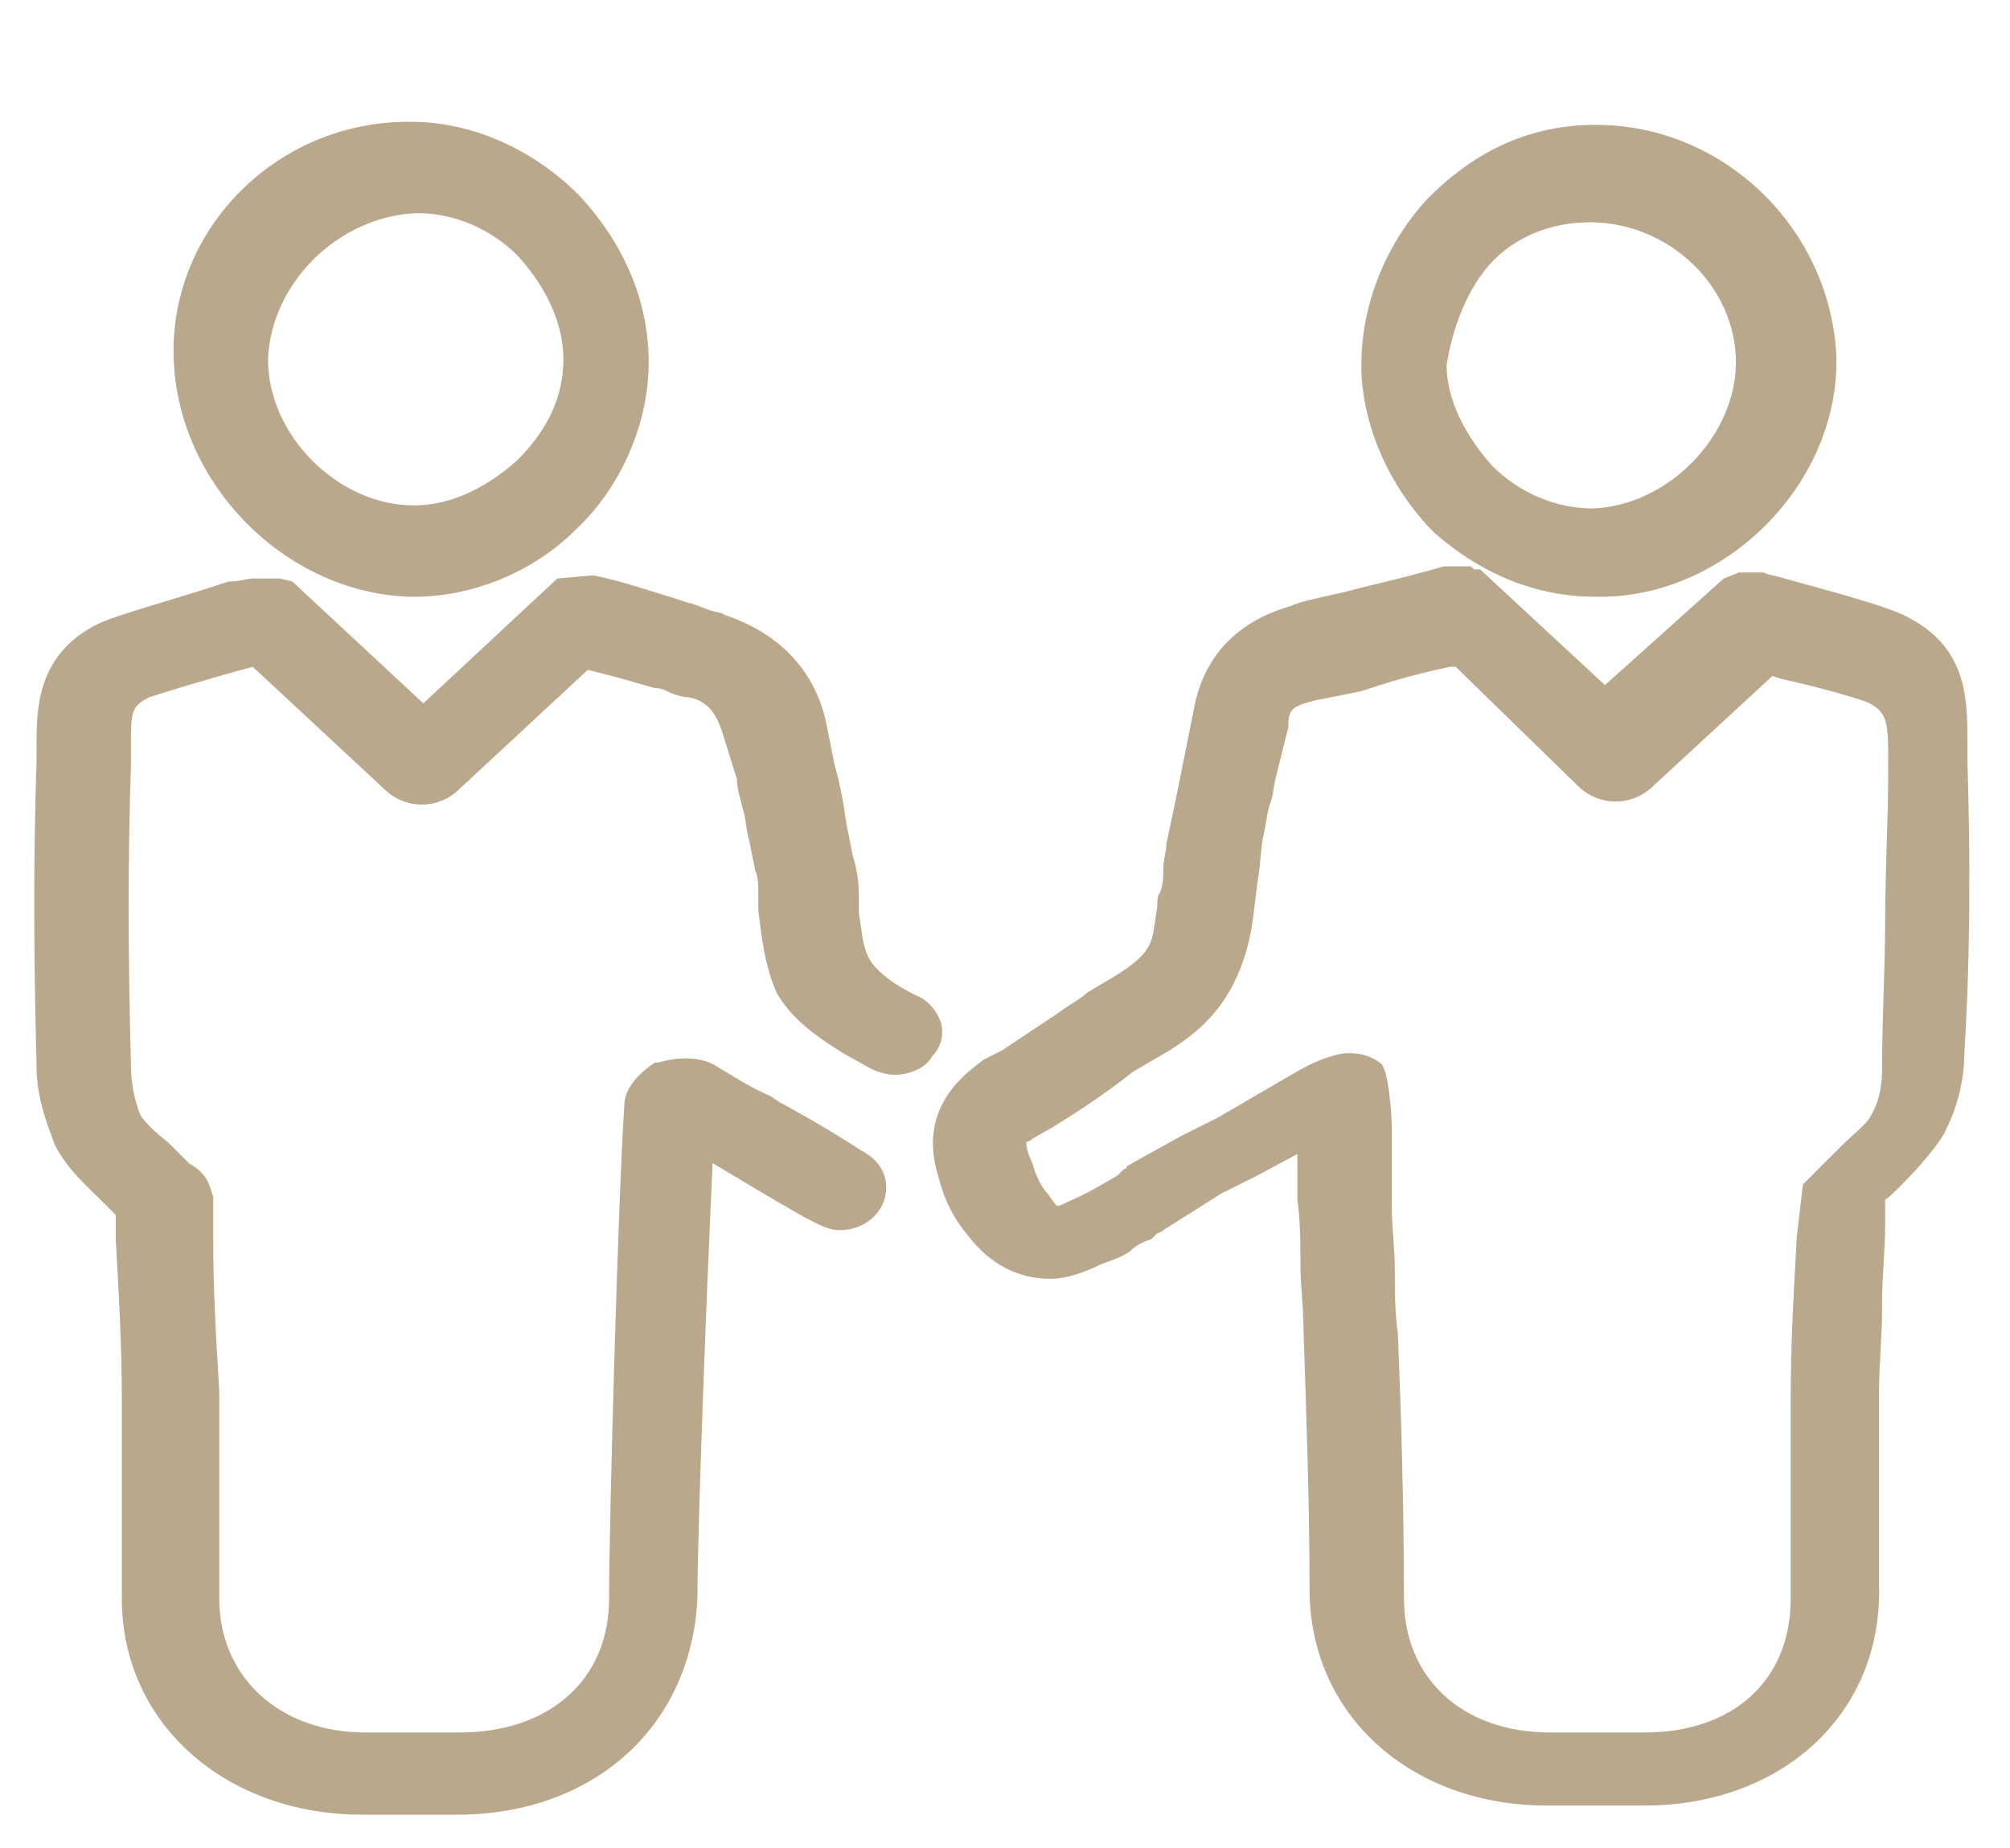 <?xml version="1.0" encoding="utf-8"?>
<!-- Generator: Adobe Illustrator 22.1.0, SVG Export Plug-In . SVG Version: 6.00 Build 0)  -->
<svg version="1.1" id="Layer_1" xmlns="http://www.w3.org/2000/svg" xmlns:xlink="http://www.w3.org/1999/xlink" x="0px" y="0px"
	 viewBox="0 0 66 60.7" style="enable-background:new 0 0 66 60.7;" xml:space="preserve">
<style type="text/css">
	.st0{fill:#BAA88D;}
</style>
<g>
	<g>
		<path class="st0" d="M13.6,19.6h-0.1c-4.1-0.1-7.7-3.7-7.8-7.9C5.6,7.5,9.1,4,13.4,4h0.1c2,0,4,0.9,5.5,2.4
			c1.5,1.6,2.3,3.5,2.3,5.5c0,2-0.9,4.1-2.4,5.5C17.5,18.8,15.5,19.6,13.6,19.6z M8.8,11.8c0,2.5,2.3,4.8,4.8,4.8
			c1.1,0,2.3-0.5,3.4-1.5c1-1,1.5-2.1,1.5-3.3c0-1.1-0.5-2.3-1.5-3.4c-0.9-0.9-2.1-1.4-3.3-1.4C11.1,7.1,8.9,9.3,8.8,11.8z"/>
	</g>
	<g>
		<path class="st0" d="M15,59.6h-3.1c-4.5,0-7.9-3-7.9-7.1v-6.6c0-1.7-0.1-3.5-0.2-5.2l0-0.8l-0.4-0.4c-0.5-0.5-1.2-1.1-1.6-1.9
			C1.5,36.8,1.2,36,1.2,35c-0.1-3.8-0.1-7,0-10l0-0.5c0-1.2,0-3,2-4c0.6-0.3,2.5-0.8,4.3-1.4C7.9,19.1,8.1,19,8.3,19l0.1,0l0.8,0
			l0.4,0.1l4.3,4l4.4-4.1l1.1-0.1l0.1,0c1,0.2,2.1,0.6,2.5,0.7l0.6,0.2c0.1,0,0.3,0.1,0.6,0.2c0.2,0.1,0.5,0.1,0.6,0.2
			c1.8,0.6,2.9,1.8,3.3,3.4l0.3,1.5c0.2,0.7,0.3,1.3,0.4,2l0.2,1c0.1,0.3,0.2,0.8,0.2,1.2l0,0.3c0,0.1,0,0.2,0,0.4
			c0.1,0.5,0.1,1,0.3,1.4c0.2,0.5,1,1,1.4,1.2l0.4,0.2c0.3,0.2,0.5,0.5,0.6,0.8c0.1,0.4,0,0.8-0.3,1.1c-0.2,0.4-0.8,0.6-1.2,0.6
			c-0.3,0-0.6-0.1-0.8-0.2l-0.9-0.5c-0.8-0.5-1.7-1.1-2.2-2c-0.4-0.9-0.5-1.9-0.6-2.7l0-0.4c0-0.4,0-0.7-0.1-0.9l-0.2-1
			c-0.1-0.3-0.1-0.7-0.2-1c-0.1-0.4-0.2-0.7-0.2-1L23.7,24c-0.2-0.6-0.5-1-1.1-1.1c-0.2,0-0.5-0.1-0.7-0.2c-0.2-0.1-0.3-0.1-0.4-0.1
			l-0.7-0.2c-0.3-0.1-1.1-0.3-1.5-0.4l-4.2,3.9c-0.7,0.7-1.8,0.7-2.5,0l-4.3-4c-1.5,0.4-3.1,0.9-3.4,1c-0.6,0.3-0.6,0.5-0.6,1.6
			l0,0.6c-0.1,3-0.1,6.2,0,9.9c0,0.5,0.1,1.1,0.3,1.6c0.1,0.2,0.5,0.6,0.9,0.9C5.7,37.7,5.8,37.8,6,38c0.1,0.1,0.1,0.1,0.2,0.2
			l0.3,0.2c0.2,0.2,0.3,0.3,0.4,0.6L7,39.3l0,1.3c0,1.8,0.1,3.4,0.2,5.1l0,6.8c0,2.6,2,4.4,4.8,4.4h3.1c2.9,0,4.9-1.7,4.9-4.4
			c0-2.6,0.3-13.2,0.5-16.2c0-0.5,0.4-1,1-1.4l0.1,0c0.7-0.2,1.4-0.2,1.9,0.1c0.5,0.3,1.1,0.7,1.8,1l0.3,0.2
			c1.3,0.7,2.4,1.4,2.7,1.6c0.4,0.2,0.8,0.6,0.8,1.2c0,0.8-0.7,1.4-1.5,1.4c-0.5,0-0.7-0.1-4.2-2.2c-0.2,4.2-0.5,12.1-0.5,14.3
			C22.7,56.7,19.5,59.6,15,59.6z"/>
	</g>
	<g>
		<path class="st0" d="M52.4,19.6c-1.9,0-3.7-0.7-5.3-2.1l0,0c-1.5-1.5-2.4-3.6-2.4-5.5c0-2,0.8-4,2.2-5.5c1.6-1.6,3.4-2.4,5.5-2.4
			c4.2,0,7.7,3.4,7.9,7.6c0.1,4.1-3.5,7.8-7.6,7.9H52.4z M47.5,12c0,1.1,0.6,2.3,1.5,3.3c0.9,0.9,2.1,1.4,3.3,1.4
			c2.5-0.1,4.7-2.4,4.7-4.8c0-2.5-2.2-4.6-4.8-4.6c-1.3,0-2.5,0.5-3.3,1.4C48.2,9.5,47.7,10.7,47.5,12z"/>
	</g>
	<g>
		<path class="st0" d="M54,59.3h-3.2c-4.5,0-7.8-3-7.8-7.1c0-2.8-0.1-5.5-0.2-8.6c0-0.7-0.1-1.4-0.1-2.1c0-0.7,0-1.4-0.1-2.1l0-1.5
			l-1.3,0.7c-0.2,0.1-0.4,0.2-0.6,0.3c-0.2,0.1-0.4,0.2-0.6,0.3l-1.9,1.2c-0.1,0.1-0.2,0.1-0.2,0.1l-0.2,0.2
			c-0.3,0.1-0.5,0.2-0.7,0.4c-0.3,0.2-0.6,0.3-0.9,0.4C35.6,41.8,35,42,34.5,42c-1.1,0-2-0.5-2.7-1.4c-0.5-0.6-0.8-1.2-1-2
			c-0.7-2.3,1-3.4,1.5-3.8l0.6-0.3c0.6-0.4,1.2-0.8,1.8-1.2c0.4-0.3,0.8-0.5,1-0.7l0.5-0.3c0.7-0.4,1.3-0.8,1.5-1.2
			c0.2-0.3,0.2-0.8,0.3-1.3c0-0.2,0-0.4,0.1-0.5c0.1-0.3,0.1-0.5,0.1-0.8c0-0.3,0.1-0.5,0.1-0.8c0.2-0.9,0.4-1.9,0.6-2.9l0.3-1.5
			c0.3-1.7,1.4-2.9,3.2-3.4c0.4-0.2,1.2-0.3,2.3-0.6c0.8-0.2,1.7-0.4,2.7-0.7l0.1,0l0.8,0l0.1,0.1l0.1,0l0.1,0l4.1,3.8l3.9-3.5
			l0.5-0.2l0.8,0c0.2,0.1,0.4,0.1,0.7,0.2c2.2,0.6,3.6,1,4.1,1.3c1.9,1,1.9,2.7,1.9,4v0.6c0.1,3.3,0.1,6.5-0.1,9.7
			c0,0.8-0.2,1.7-0.6,2.5c-0.3,0.7-1.9,2.3-2,2.3l0,0.8c0,0.9-0.1,1.7-0.1,2.6l0,0.2c0,0.9-0.1,1.8-0.1,2.7l0,6.4
			C61.8,56.3,58.5,59.3,54,59.3z M45.7,37l0,2.6c0,0.7,0.1,1.4,0.1,2.1c0,0.7,0,1.4,0.1,2.1c0.1,2.4,0.2,5.6,0.2,8.7
			c0,2.6,1.9,4.4,4.8,4.4h3.1c2.9,0,4.8-1.7,4.8-4.4v-6.6c0-1.8,0.1-3.5,0.2-5.3l0.2-1.7l1.3-1.3c0.2-0.2,0.8-0.7,0.9-0.9
			c0.3-0.5,0.4-1,0.4-1.6c0-1.7,0.1-3.3,0.1-4.8c0-1.7,0.1-3.4,0.1-4.9v-0.6c0-1.2-0.1-1.4-0.6-1.7c-0.2-0.1-1.5-0.5-2.9-0.8
			l-0.3-0.1l-3.9,3.6c-0.7,0.7-1.8,0.7-2.5,0l-4-3.9l-0.2,0c-1.4,0.3-2.3,0.6-2.9,0.8L43.2,23c-0.8,0.2-0.9,0.3-0.9,0.9l-0.4,1.6
			c-0.1,0.4-0.1,0.7-0.2,0.9c-0.1,0.3-0.1,0.5-0.2,1c-0.1,0.3-0.1,1-0.2,1.5l-0.1,0.8c-0.1,1-0.3,1.9-0.8,2.8c-0.5,0.9-1.2,1.5-2,2
			l-1.2,0.7c-0.5,0.4-1.3,1-2.6,1.8l-0.7,0.4c-0.1,0.1-0.2,0.1-0.2,0.1c0,0.1,0,0.3,0.2,0.7c0.1,0.4,0.3,0.8,0.5,1
			c0.2,0.3,0.3,0.4,0.3,0.4l0,0c0.1,0,0.1,0,0.3-0.1c0.7-0.3,1.2-0.6,1.7-0.9l0.2-0.2c0,0,0.1,0,0.1-0.1l1.8-1
			c0.2-0.1,0.4-0.2,0.6-0.3c0.2-0.1,0.4-0.2,0.6-0.3l2.4-1.4c0.5-0.3,1.1-0.6,1.7-0.7c0,0,0.7-0.1,1.2,0.3
			C45.6,35,45.7,36.7,45.7,37z"/>
	</g>
</g>
</svg>
